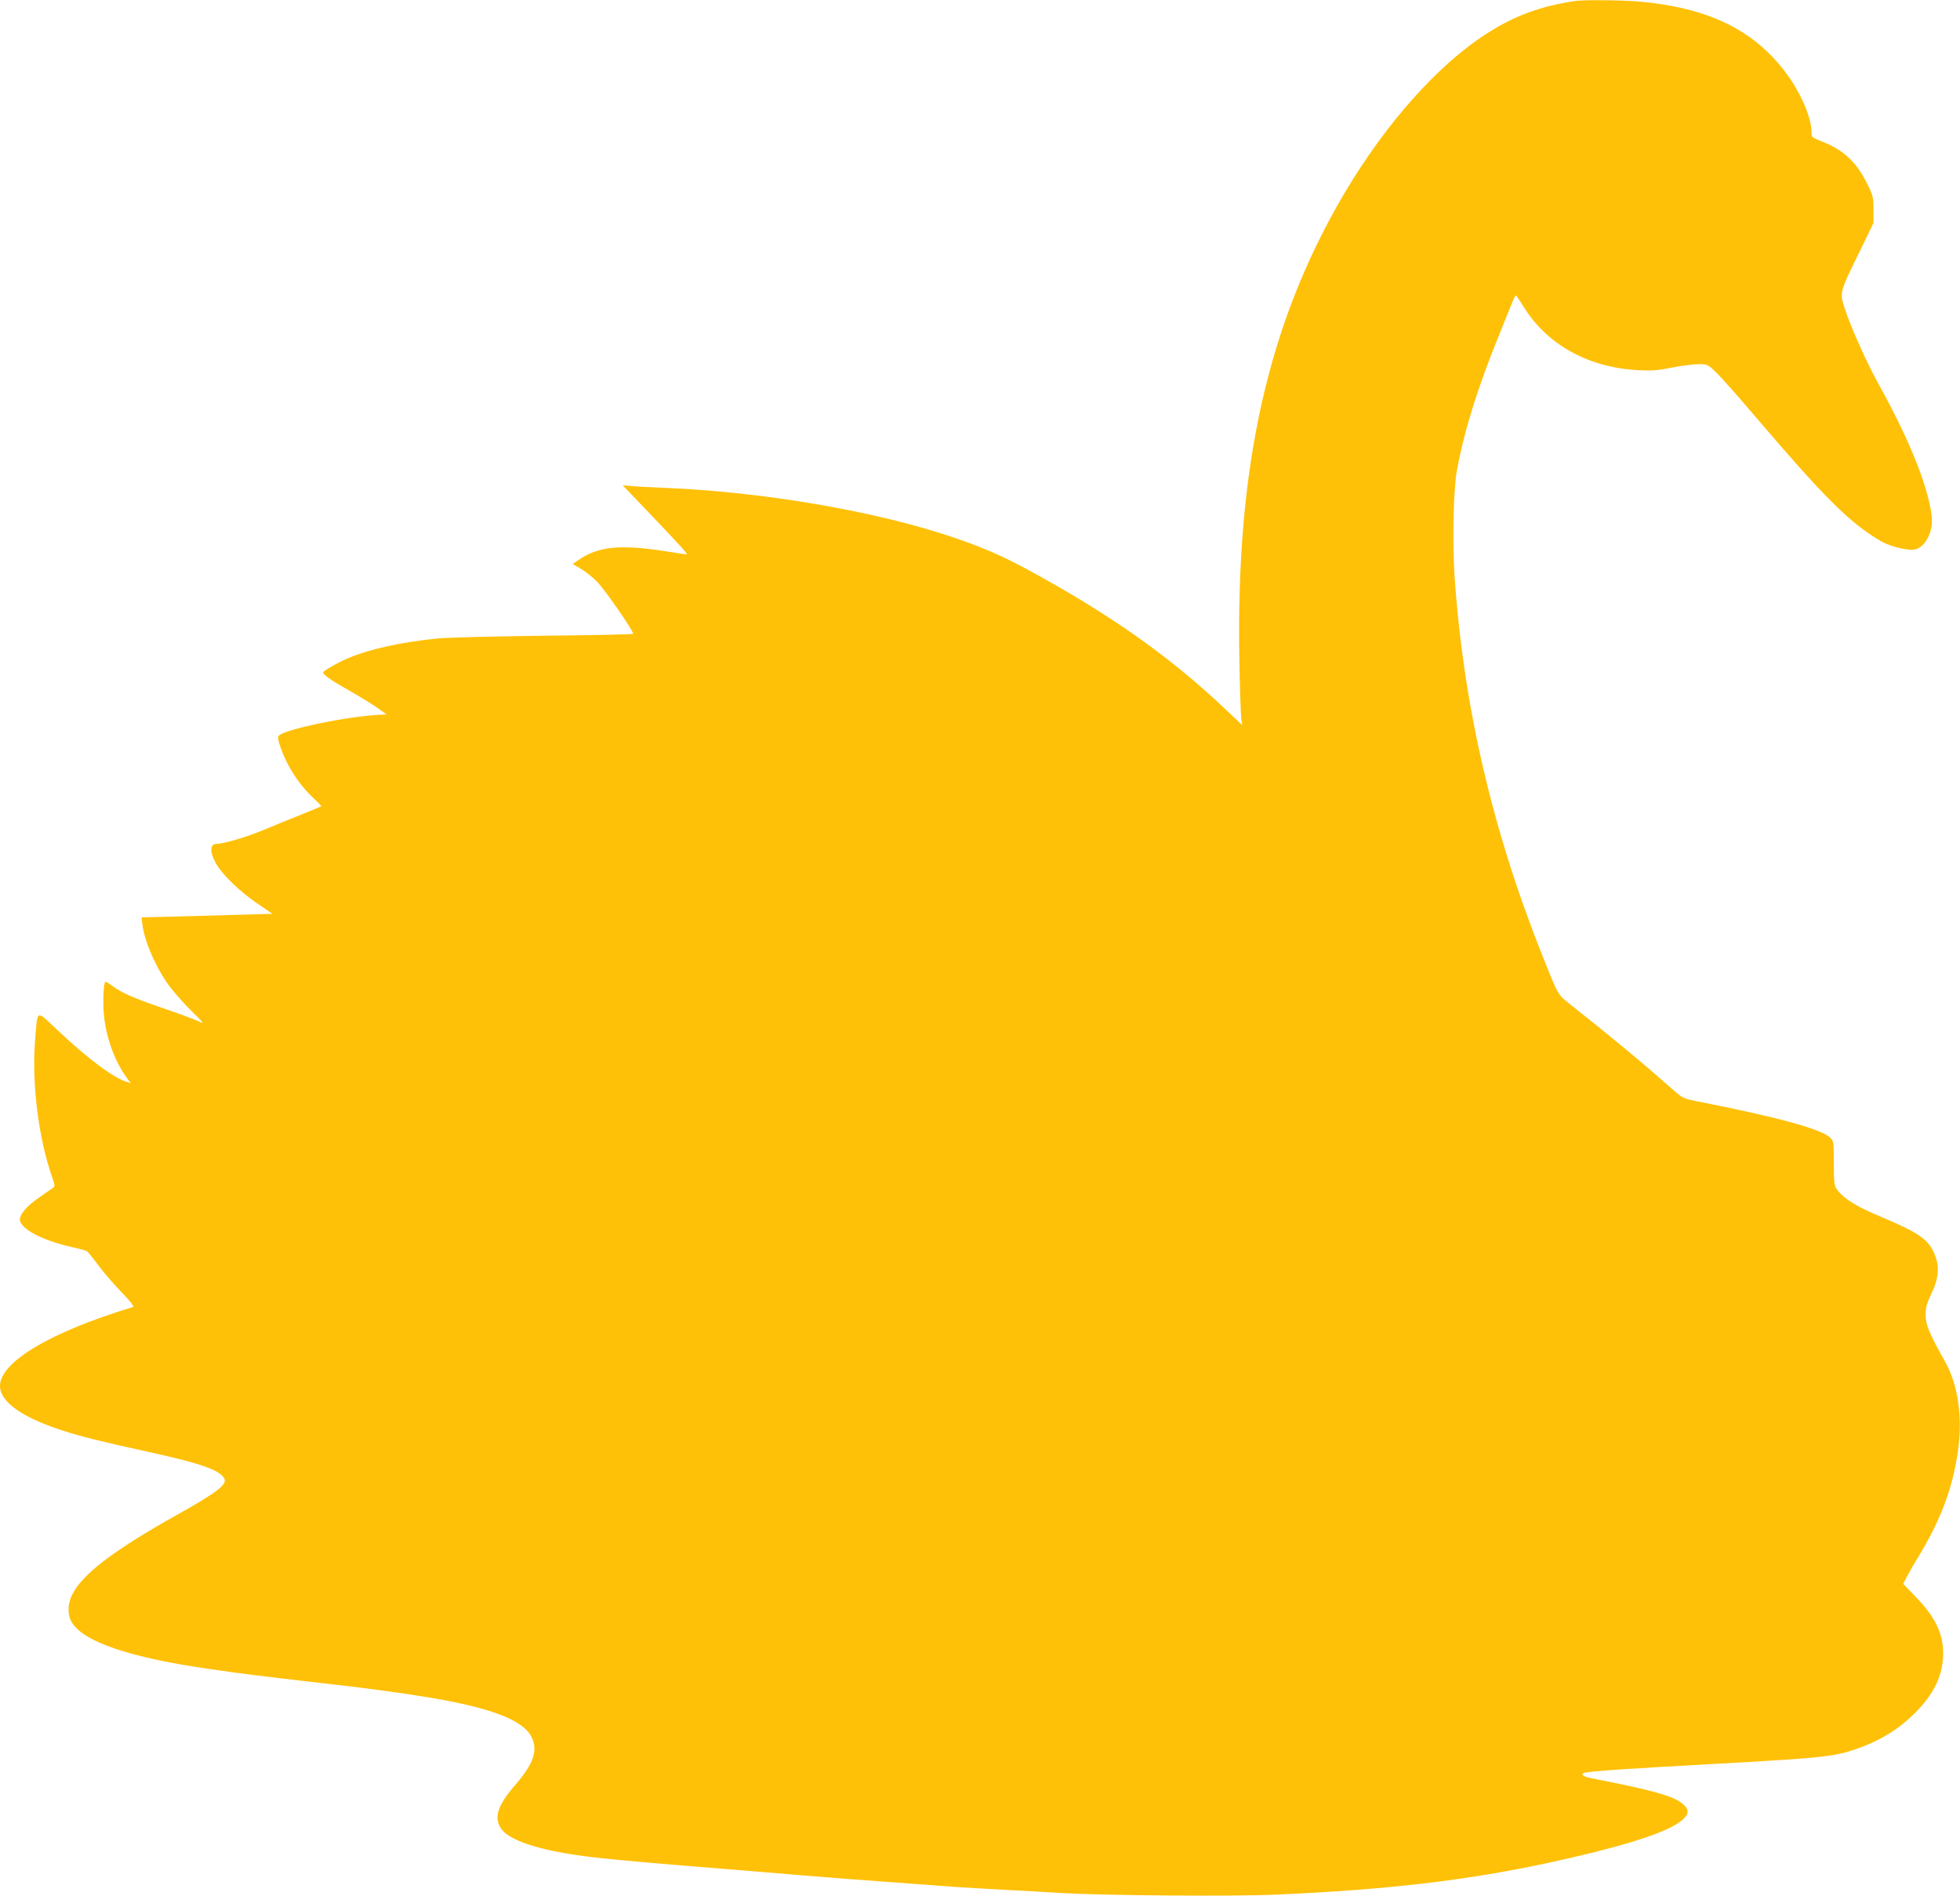 <?xml version="1.0" standalone="no"?>
<!DOCTYPE svg PUBLIC "-//W3C//DTD SVG 20010904//EN"
 "http://www.w3.org/TR/2001/REC-SVG-20010904/DTD/svg10.dtd">
<svg version="1.0" xmlns="http://www.w3.org/2000/svg"
 width="1280pt" height="1238pt" viewBox="0 0 1280 1238"
 preserveAspectRatio="xMidYMid meet">
<g transform="translate(0,1238) scale(0.1,-0.1)"
fill="#ffc107" stroke="none">
<path d="M10290 12374 c-225 -33 -394 -94 -577 -211 -320 -203 -663 -588 -935
-1048 -498 -845 -709 -1783 -684 -3055 3 -184 9 -353 13 -375 l6 -40 -124 117
c-318 299 -650 541 -1085 791 -300 172 -430 233 -669 315 -506 173 -1249 301
-1905 327 -80 3 -172 8 -204 11 l-59 5 170 -178 c210 -220 258 -273 247 -273
-5 0 -65 9 -134 20 -300 47 -442 33 -573 -57 l-37 -26 52 -30 c28 -16 75 -53
103 -81 55 -55 249 -335 239 -345 -3 -3 -267 -9 -587 -12 -320 -4 -631 -12
-692 -18 -236 -24 -439 -69 -578 -127 -69 -29 -167 -85 -167 -95 0 -15 64 -59
172 -119 62 -35 142 -84 178 -109 l65 -46 -45 -2 c-215 -11 -625 -96 -659
-137 -8 -10 -6 -27 9 -70 44 -130 124 -252 225 -345 26 -24 45 -44 43 -46 -2
-1 -59 -25 -128 -53 -69 -27 -179 -72 -245 -100 -116 -48 -265 -92 -311 -92
-44 0 -45 -55 -3 -129 43 -75 155 -183 272 -262 l96 -66 -257 -7 c-141 -4
-333 -10 -427 -12 l-170 -4 3 -33 c11 -114 89 -296 179 -417 31 -41 96 -115
145 -163 79 -77 85 -86 50 -68 -22 11 -126 50 -232 86 -194 66 -278 103 -339
149 -19 14 -38 26 -42 26 -13 0 -19 -143 -9 -232 17 -145 73 -295 149 -397
l25 -34 -24 8 c-88 26 -256 151 -456 340 -142 133 -128 140 -145 -70 -22 -280
22 -635 111 -890 20 -57 20 -61 3 -73 -10 -7 -52 -37 -93 -65 -77 -54 -120
-105 -120 -140 0 -59 142 -135 335 -179 50 -11 95 -23 101 -27 7 -3 40 -44 74
-90 34 -47 103 -126 153 -178 57 -59 85 -94 76 -97 -538 -163 -869 -359 -869
-516 0 -104 146 -207 415 -293 127 -40 229 -66 553 -137 341 -75 461 -117 495
-171 25 -40 -38 -89 -308 -241 -414 -231 -620 -389 -685 -523 -30 -61 -30
-132 0 -180 79 -127 379 -229 905 -304 201 -29 334 -46 640 -81 149 -17 302
-35 340 -40 39 -5 111 -15 160 -21 50 -6 173 -24 275 -41 410 -67 624 -148
680 -258 45 -87 16 -174 -101 -310 -120 -138 -146 -217 -96 -291 43 -64 193
-121 417 -160 192 -32 326 -45 1305 -124 105 -9 213 -18 240 -20 51 -5 465
-37 720 -55 77 -6 199 -15 270 -20 72 -5 225 -14 340 -20 116 -6 282 -15 370
-21 280 -16 1118 -23 1405 -10 718 32 1235 92 1770 207 443 96 725 181 843
256 81 52 89 92 25 138 -64 47 -203 84 -591 160 -47 9 -67 26 -41 34 39 11
277 27 899 61 693 39 745 45 914 108 134 51 243 119 342 217 130 128 189 252
189 395 0 129 -52 236 -178 367 l-83 86 21 41 c11 22 45 82 76 132 148 244
224 446 260 689 33 223 2 438 -85 592 -102 181 -126 240 -126 303 1 48 8 75
39 140 49 101 54 180 17 263 -41 92 -105 135 -350 238 -143 60 -221 106 -265
154 -40 45 -39 38 -40 213 -1 126 -1 129 -28 152 -64 55 -342 131 -860 233
-95 19 -100 21 -164 78 -204 180 -393 337 -671 557 -80 64 -76 55 -178 312
-329 821 -519 1643 -576 2486 -15 223 -7 563 15 684 49 265 132 532 272 878
47 116 91 224 97 240 6 15 14 27 17 27 3 0 25 -32 49 -71 153 -249 422 -398
746 -416 90 -5 130 -2 225 17 63 12 141 22 174 22 58 0 59 -1 118 -58 33 -33
146 -160 251 -284 454 -531 610 -687 812 -809 54 -33 149 -60 212 -61 78 0
142 112 128 223 -25 197 -147 500 -351 867 -73 132 -173 355 -215 480 -36 109
-37 107 89 364 l97 200 0 86 c0 82 -2 91 -42 172 -70 141 -154 219 -294 274
-68 27 -69 28 -69 65 0 92 -73 259 -168 385 -211 280 -506 423 -957 464 -103
9 -359 12 -415 4z"/>
</g>
</svg>
